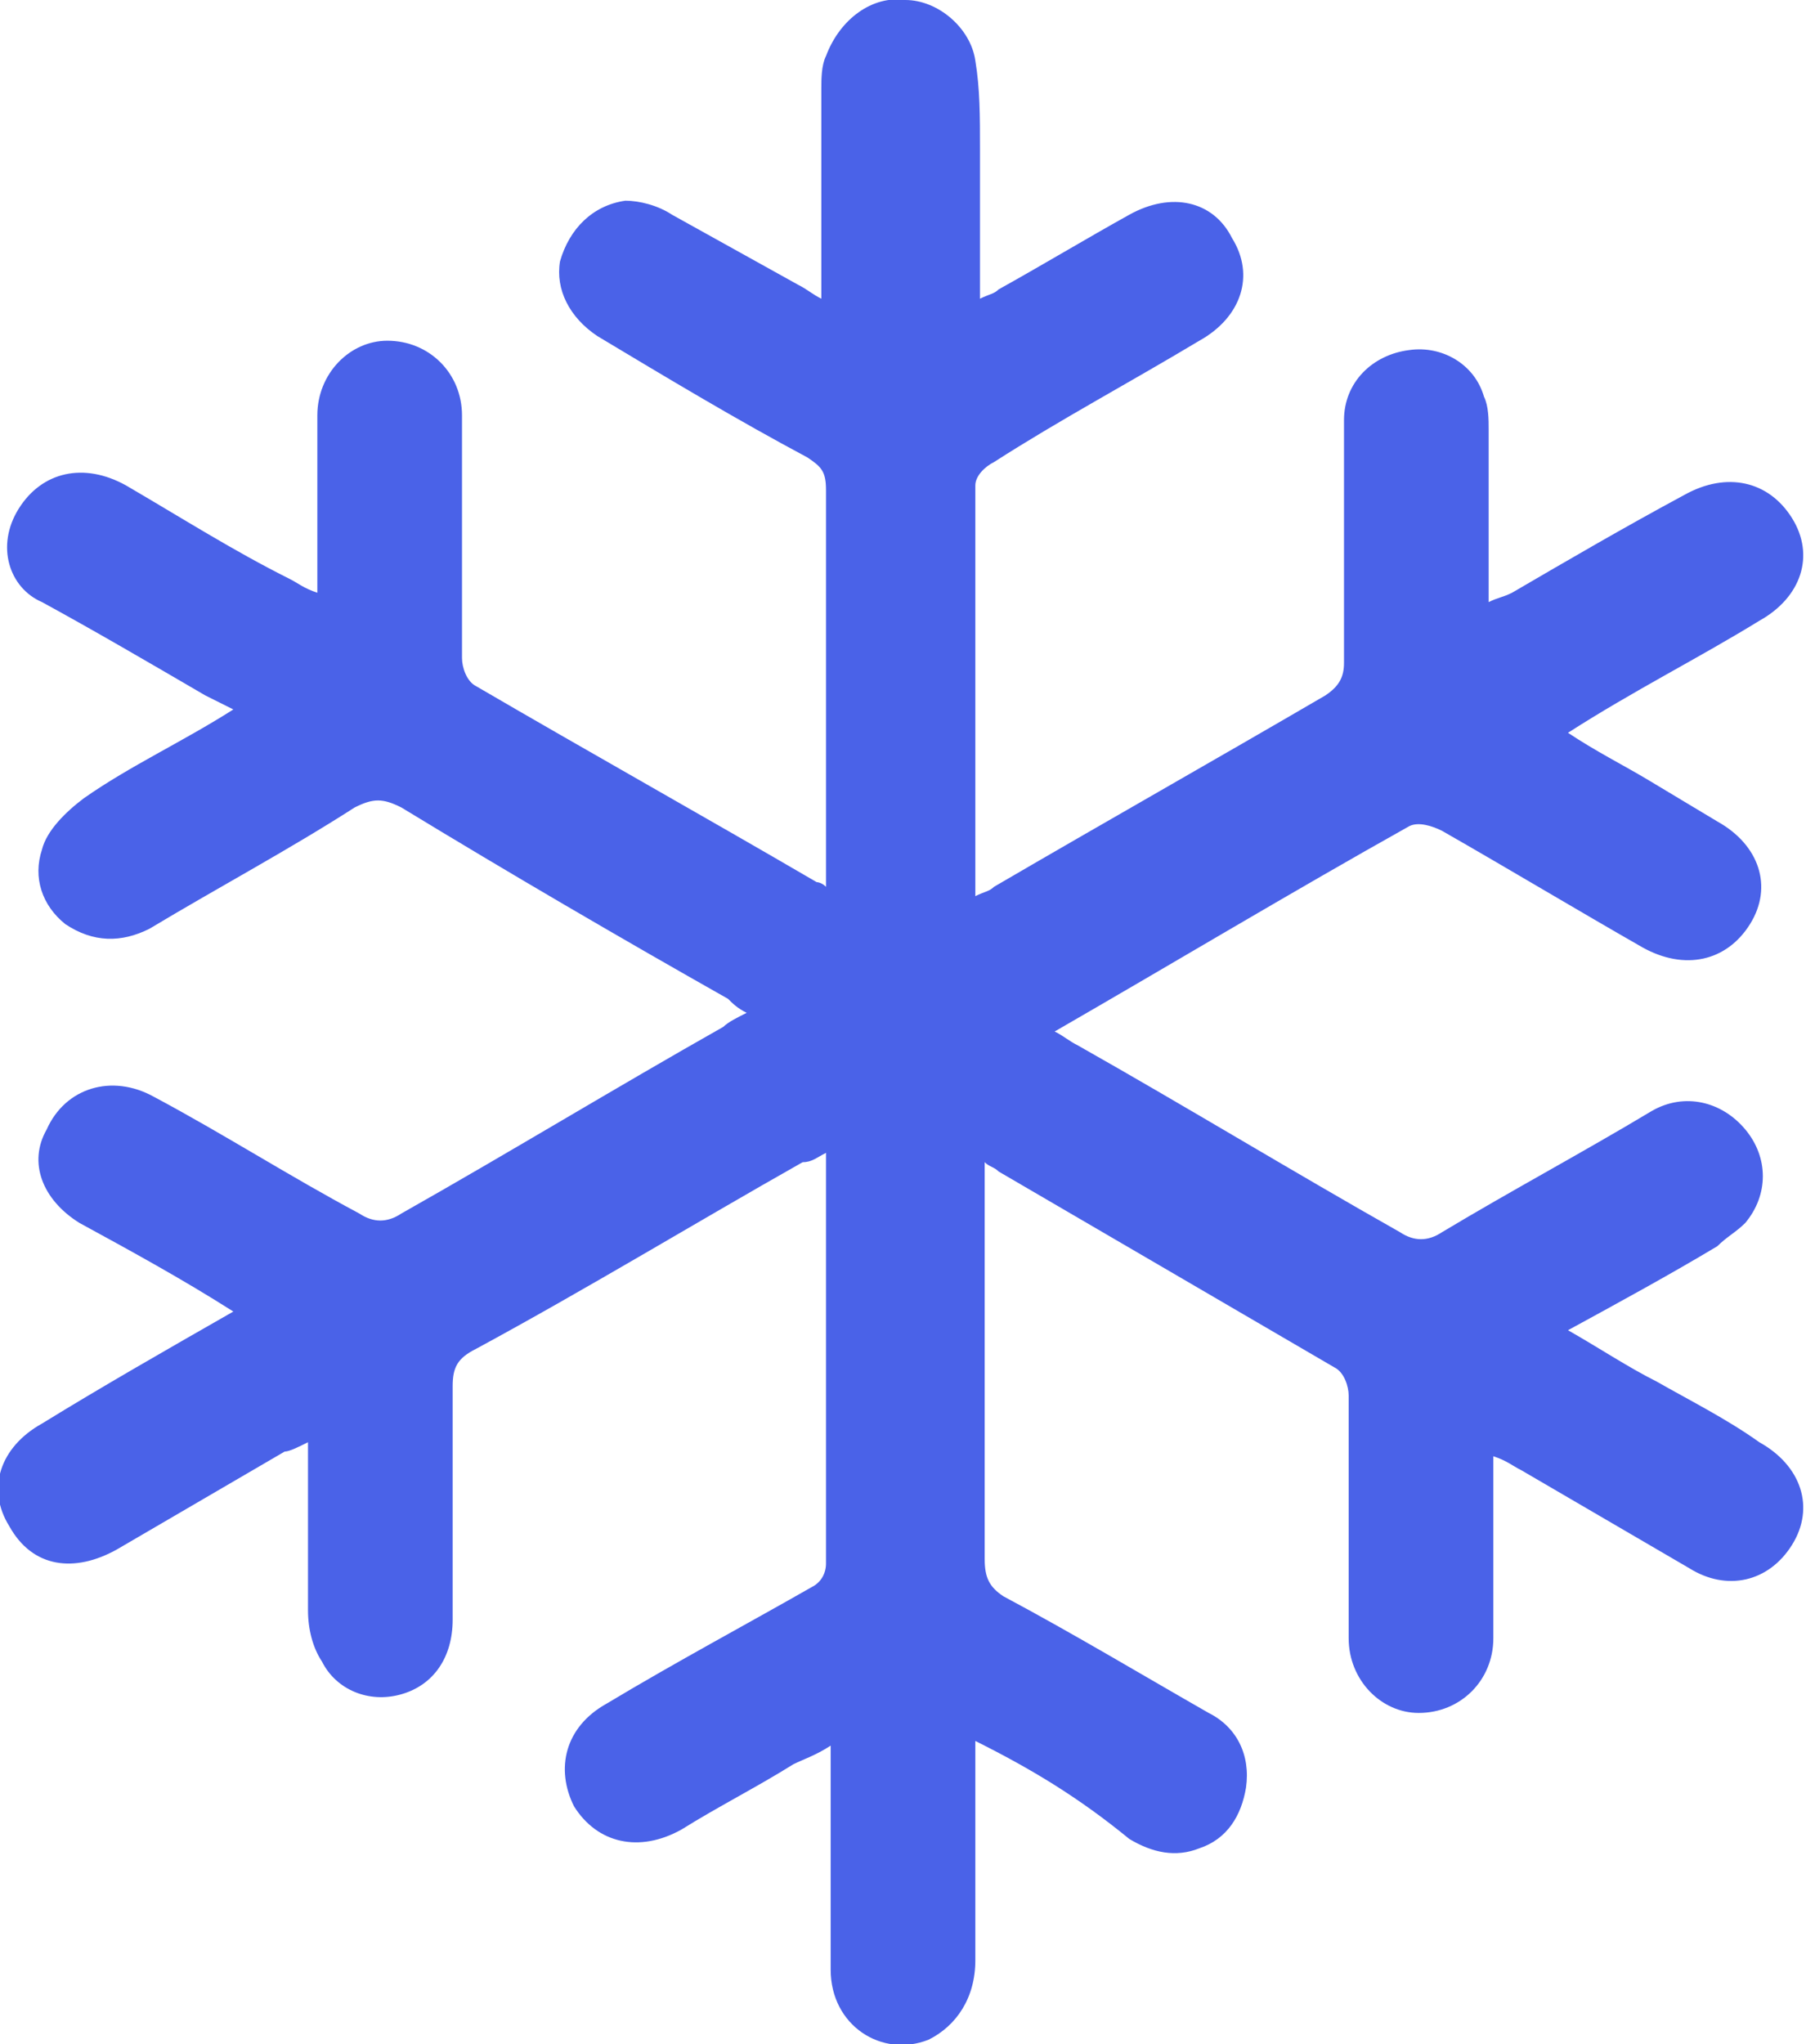 <?xml version="1.0" encoding="utf-8"?>
<!-- Generator: Adobe Illustrator 24.0.1, SVG Export Plug-In . SVG Version: 6.00 Build 0)  -->
<svg version="1.1" id="Layer_1" xmlns="http://www.w3.org/2000/svg" xmlns:xlink="http://www.w3.org/1999/xlink" x="0px" y="0px"
	 viewBox="0 0 38.7 43.8" style="enable-background:new 0 0 38.7 43.8;" xml:space="preserve">
<style type="text/css">
	.st0{fill:#4A62E8;}
</style>
<g>
	<path class="st0" d="M20.9,37.3c0,1.6,0,3.2,0,4.7c0,0.8-0.4,1.4-1,1.7c-1,0.4-2.1-0.3-2.1-1.5c0-1.6,0-3.2,0-4.8
		c-0.3,0.2-0.6,0.3-0.8,0.4c-0.8,0.5-1.6,0.9-2.4,1.4c-0.9,0.5-1.8,0.3-2.3-0.5c-0.4-0.8-0.2-1.7,0.7-2.2c1.5-0.9,3-1.7,4.4-2.5
		c0.2-0.1,0.3-0.3,0.3-0.5c0-2.8,0-5.7,0-8.5c0-0.1,0-0.1,0-0.3c-0.2,0.1-0.3,0.2-0.5,0.2c-2.3,1.3-4.6,2.7-7,4
		c-0.4,0.2-0.5,0.4-0.5,0.8c0,1.7,0,3.3,0,5c0,0.8-0.4,1.4-1.1,1.6c-0.7,0.2-1.4-0.1-1.7-0.7c-0.2-0.3-0.3-0.7-0.3-1.1
		c0-1.2,0-2.3,0-3.6c-0.2,0.1-0.4,0.2-0.5,0.2c-1.2,0.7-2.4,1.4-3.6,2.1c-0.9,0.5-1.8,0.4-2.3-0.5C-0.3,31.9,0,31,0.9,30.5
		c1.3-0.8,2.7-1.6,4.1-2.4c-1.1-0.7-2.2-1.3-3.3-1.9c-0.8-0.5-1.1-1.3-0.7-2c0.4-0.9,1.4-1.2,2.3-0.7c1.5,0.8,2.9,1.7,4.4,2.5
		c0.3,0.2,0.6,0.2,0.9,0c2.3-1.3,4.6-2.7,6.9-4c0.1-0.1,0.3-0.2,0.5-0.3c-0.2-0.1-0.3-0.2-0.4-0.3c-2.3-1.3-4.7-2.7-7-4.1
		c-0.4-0.2-0.6-0.2-1,0c-1.4,0.9-2.9,1.7-4.4,2.6c-0.6,0.3-1.2,0.3-1.8-0.1c-0.5-0.4-0.7-1-0.5-1.6c0.1-0.4,0.5-0.8,0.9-1.1
		c1-0.7,2.1-1.2,3.2-1.9c-0.2-0.1-0.4-0.2-0.6-0.3c-1.2-0.7-2.4-1.4-3.5-2c-0.7-0.3-1-1.2-0.5-2s1.4-1,2.3-0.5
		c1.2,0.7,2.3,1.4,3.5,2c0.2,0.1,0.3,0.2,0.6,0.3c0-0.8,0-1.5,0-2.1c0-0.6,0-1.1,0-1.7c0-0.9,0.7-1.6,1.5-1.6c0.9,0,1.6,0.7,1.6,1.6
		c0,1.7,0,3.5,0,5.2c0,0.2,0.1,0.5,0.3,0.6c2.4,1.4,4.9,2.8,7.3,4.2c0,0,0.1,0,0.2,0.1c0-0.2,0-0.3,0-0.4c0-2.7,0-5.4,0-8.1
		c0-0.4-0.1-0.5-0.4-0.7c-1.5-0.8-3-1.7-4.5-2.6c-0.6-0.4-0.9-1-0.8-1.6c0.2-0.7,0.7-1.2,1.4-1.3c0.3,0,0.7,0.1,1,0.3
		c0.9,0.5,1.8,1,2.7,1.5c0.2,0.1,0.3,0.2,0.5,0.3c0-1.6,0-3,0-4.5c0-0.2,0-0.5,0.1-0.7c0.3-0.8,1-1.3,1.7-1.2c0.7,0,1.4,0.6,1.5,1.3
		C21,1.9,21,2.5,21,3.2c0,1,0,2.1,0,3.2c0.2-0.1,0.3-0.1,0.4-0.2c0.9-0.5,1.9-1.1,2.8-1.6s1.8-0.3,2.2,0.5c0.5,0.8,0.2,1.7-0.7,2.2
		c-1.5,0.9-3,1.7-4.4,2.6c-0.2,0.1-0.4,0.3-0.4,0.5c0,2.9,0,5.8,0,8.8c0.2-0.1,0.3-0.1,0.4-0.2c2.4-1.4,4.7-2.7,7.1-4.1
		c0.3-0.2,0.4-0.4,0.4-0.7c0-1.7,0-3.5,0-5.2c0-0.8,0.6-1.4,1.4-1.5c0.7-0.1,1.4,0.3,1.6,1c0.1,0.2,0.1,0.5,0.1,0.7
		c0,1.2,0,2.4,0,3.7c0.2-0.1,0.3-0.1,0.5-0.2c1.2-0.7,2.4-1.4,3.7-2.1c0.9-0.5,1.8-0.3,2.3,0.5s0.2,1.7-0.7,2.2
		c-1.3,0.8-2.7,1.5-4.1,2.4c0.6,0.4,1.2,0.7,1.7,1s1,0.6,1.5,0.9c0.9,0.5,1.2,1.4,0.7,2.2c-0.5,0.8-1.4,1-2.3,0.5
		c-1.4-0.8-2.9-1.7-4.3-2.5c-0.2-0.1-0.5-0.2-0.7-0.1c-2.5,1.4-5,2.9-7.6,4.4c0.2,0.1,0.3,0.2,0.5,0.3c2.3,1.3,4.6,2.7,6.9,4
		c0.3,0.2,0.6,0.2,0.9,0c1.5-0.9,3-1.7,4.5-2.6c0.7-0.4,1.5-0.2,2,0.4s0.5,1.4,0,2c-0.2,0.2-0.4,0.3-0.6,0.5c-1,0.6-2.1,1.2-3.2,1.8
		c0.7,0.4,1.3,0.8,1.9,1.1c0.7,0.4,1.5,0.8,2.2,1.3c0.9,0.5,1.2,1.4,0.7,2.2s-1.4,1-2.2,0.5c-1.2-0.7-2.4-1.4-3.6-2.1
		c-0.2-0.1-0.3-0.2-0.6-0.3c0,1.3,0,2.6,0,3.9c0,0.9-0.7,1.6-1.6,1.6c-0.8,0-1.5-0.7-1.5-1.6c0-1.7,0-3.5,0-5.2
		c0-0.2-0.1-0.5-0.3-0.6c-2.4-1.4-4.8-2.8-7.2-4.2c-0.1-0.1-0.2-0.1-0.3-0.2c0,0.2,0,0.4,0,0.6c0,2.6,0,5.3,0,7.9
		c0,0.4,0.1,0.6,0.4,0.8c1.5,0.8,3,1.7,4.4,2.5c0.6,0.3,0.9,0.9,0.8,1.6c-0.1,0.6-0.4,1.1-1,1.3c-0.5,0.2-1,0.1-1.5-0.2
		C23.1,38.5,22.1,37.9,20.9,37.3z"/>
</g>
</svg>
